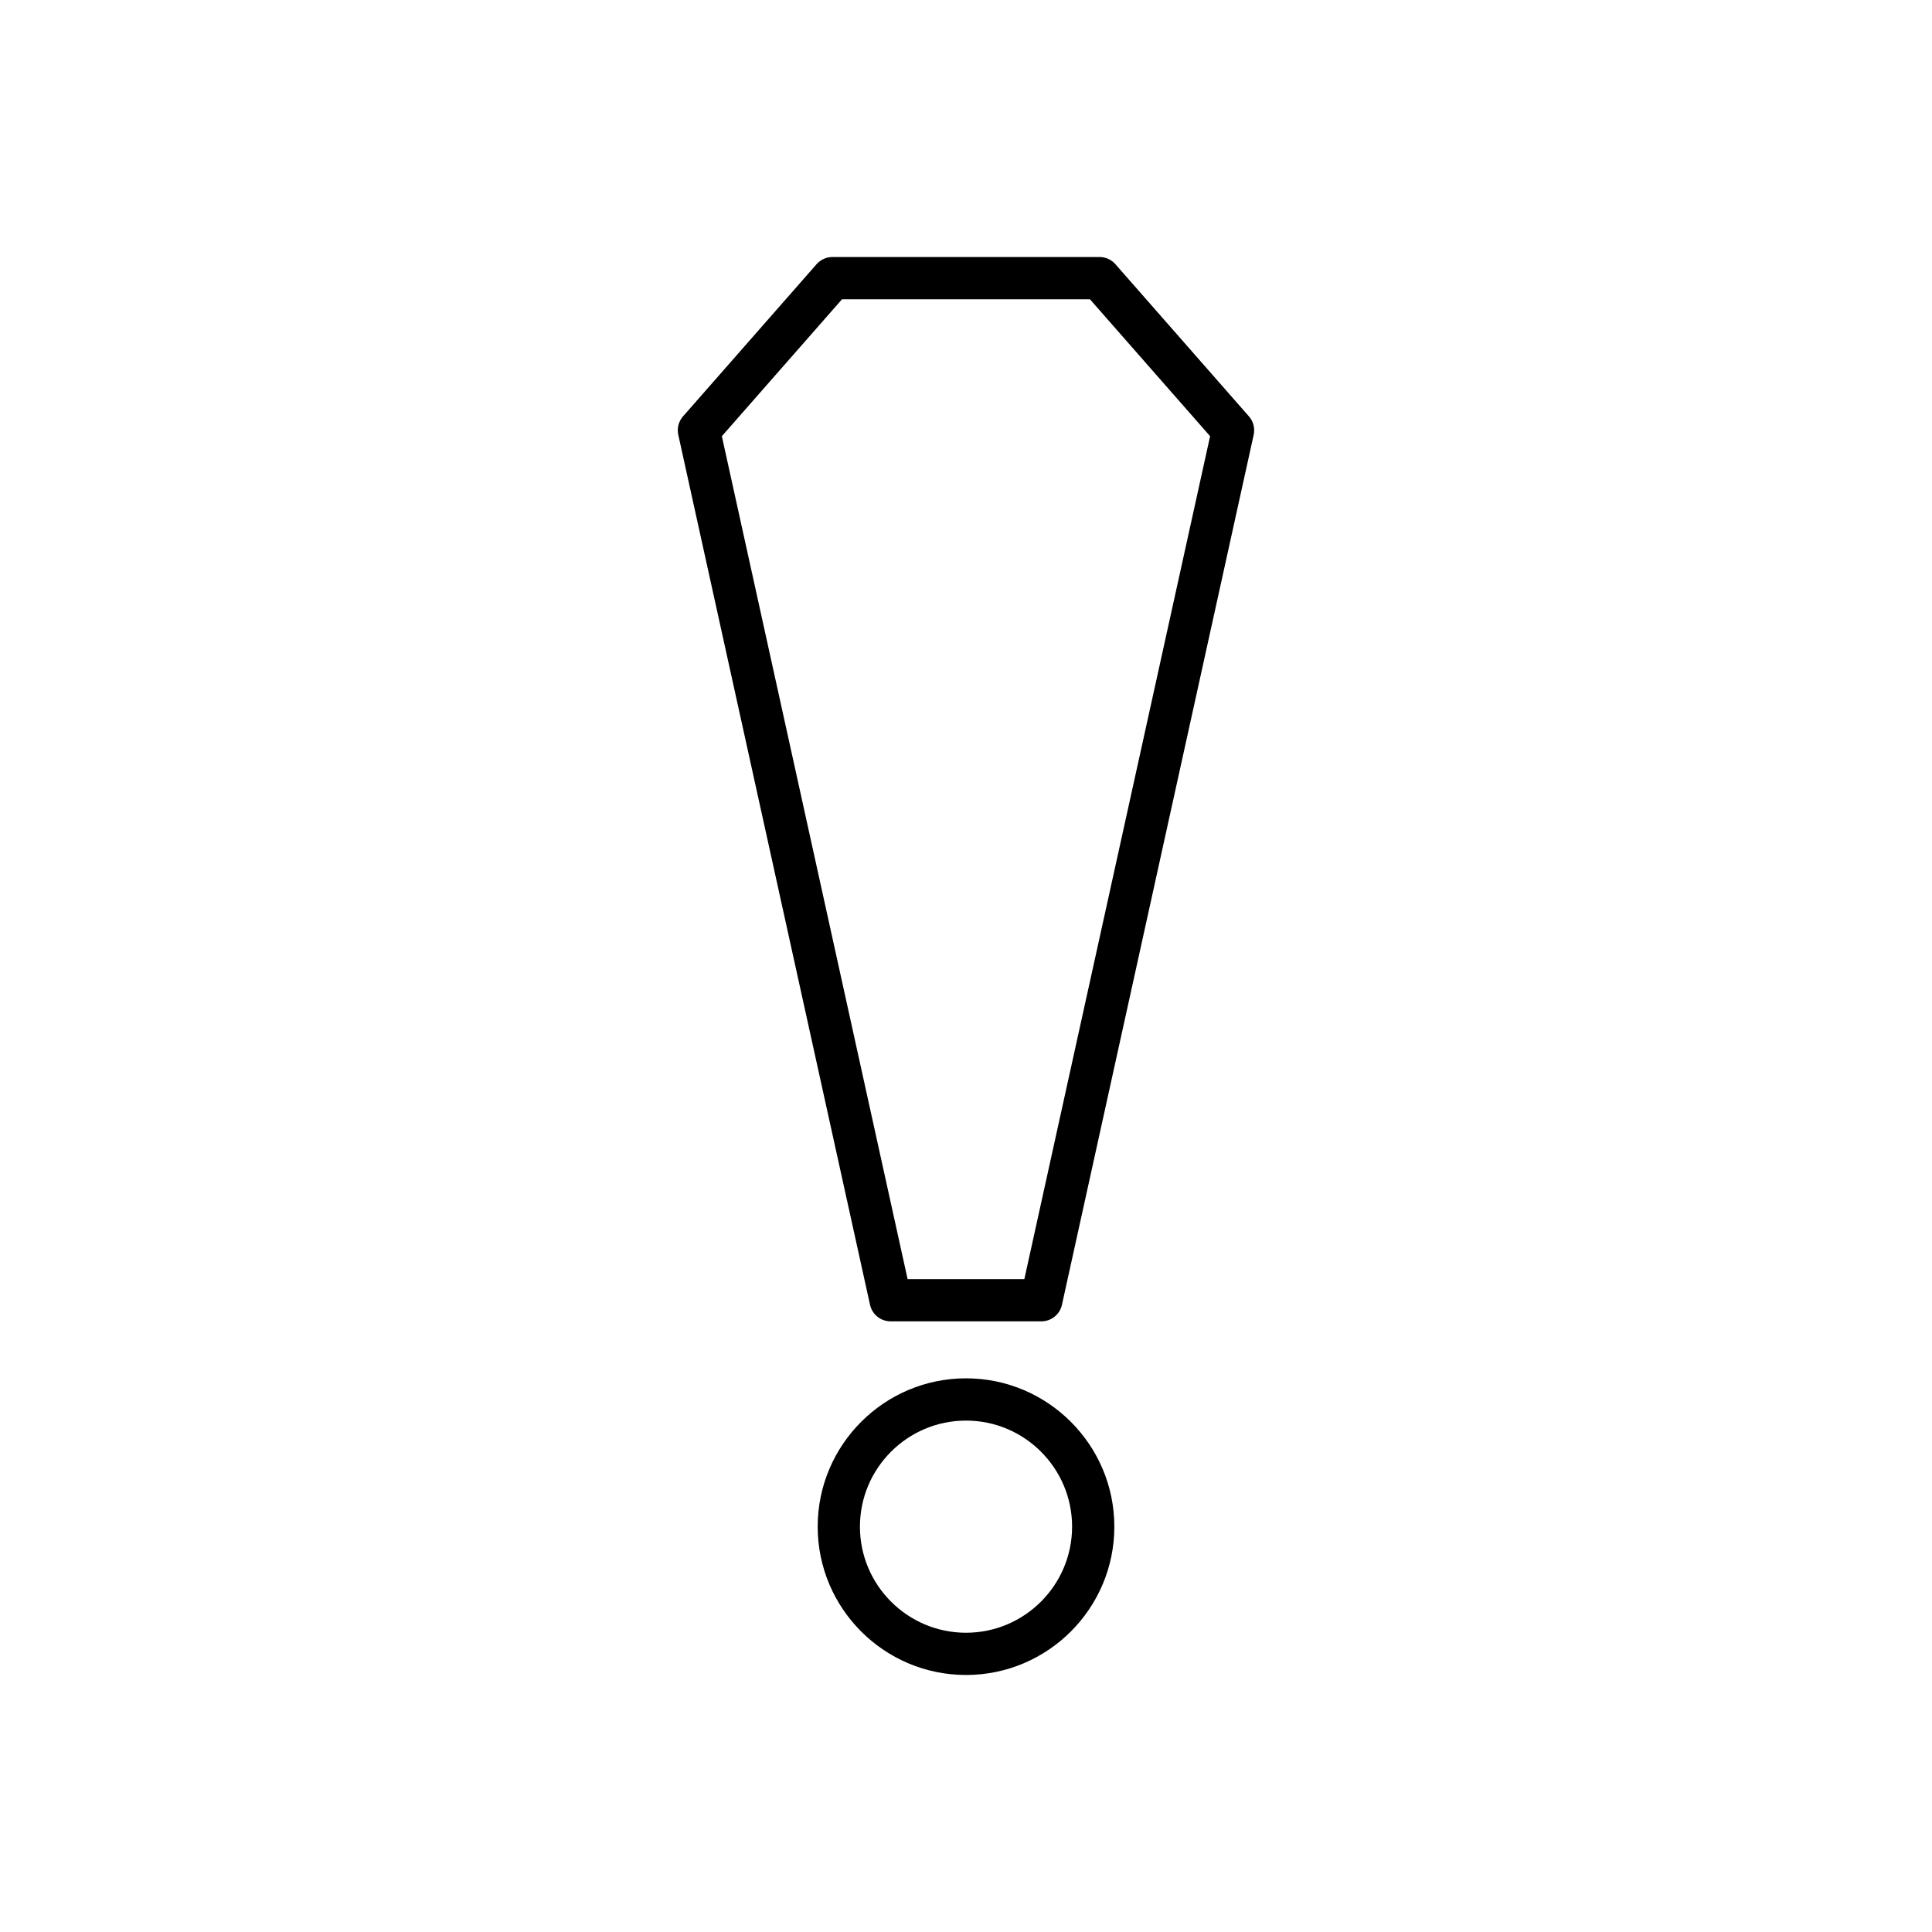 <?xml version="1.0" encoding="UTF-8"?>
<!-- Uploaded to: ICON Repo, www.svgrepo.com, Generator: ICON Repo Mixer Tools -->
<svg fill="#000000" width="800px" height="800px" version="1.1" viewBox="144 144 512 512" xmlns="http://www.w3.org/2000/svg">
 <g>
  <path d="m400 509.27c-21.676 0-39.305 17.637-39.305 39.312s17.629 39.305 39.305 39.305c21.676 0 39.312-17.629 39.312-39.305s-17.637-39.312-39.312-39.312zm0 67.422c-15.5 0-28.109-12.613-28.109-28.109 0-15.504 12.613-28.113 28.109-28.113 15.504 0 28.117 12.613 28.117 28.113-0.004 15.496-12.613 28.109-28.117 28.109z"/>
  <path d="m380.03 494.17h39.934c2.629 0 4.902-1.824 5.465-4.394l50.809-230.54c0.383-1.738-0.082-3.555-1.258-4.894l-35.383-40.324c-1.066-1.215-2.598-1.906-4.211-1.906h-70.777c-1.613 0-3.144 0.695-4.211 1.906l-35.387 40.32c-1.176 1.34-1.641 3.156-1.258 4.894l50.809 230.54c0.566 2.57 2.84 4.398 5.469 4.398zm-12.887-270.86h65.703l31.844 36.289-49.227 223.38h-30.938l-49.227-223.38z"/>
 </g>
</svg>